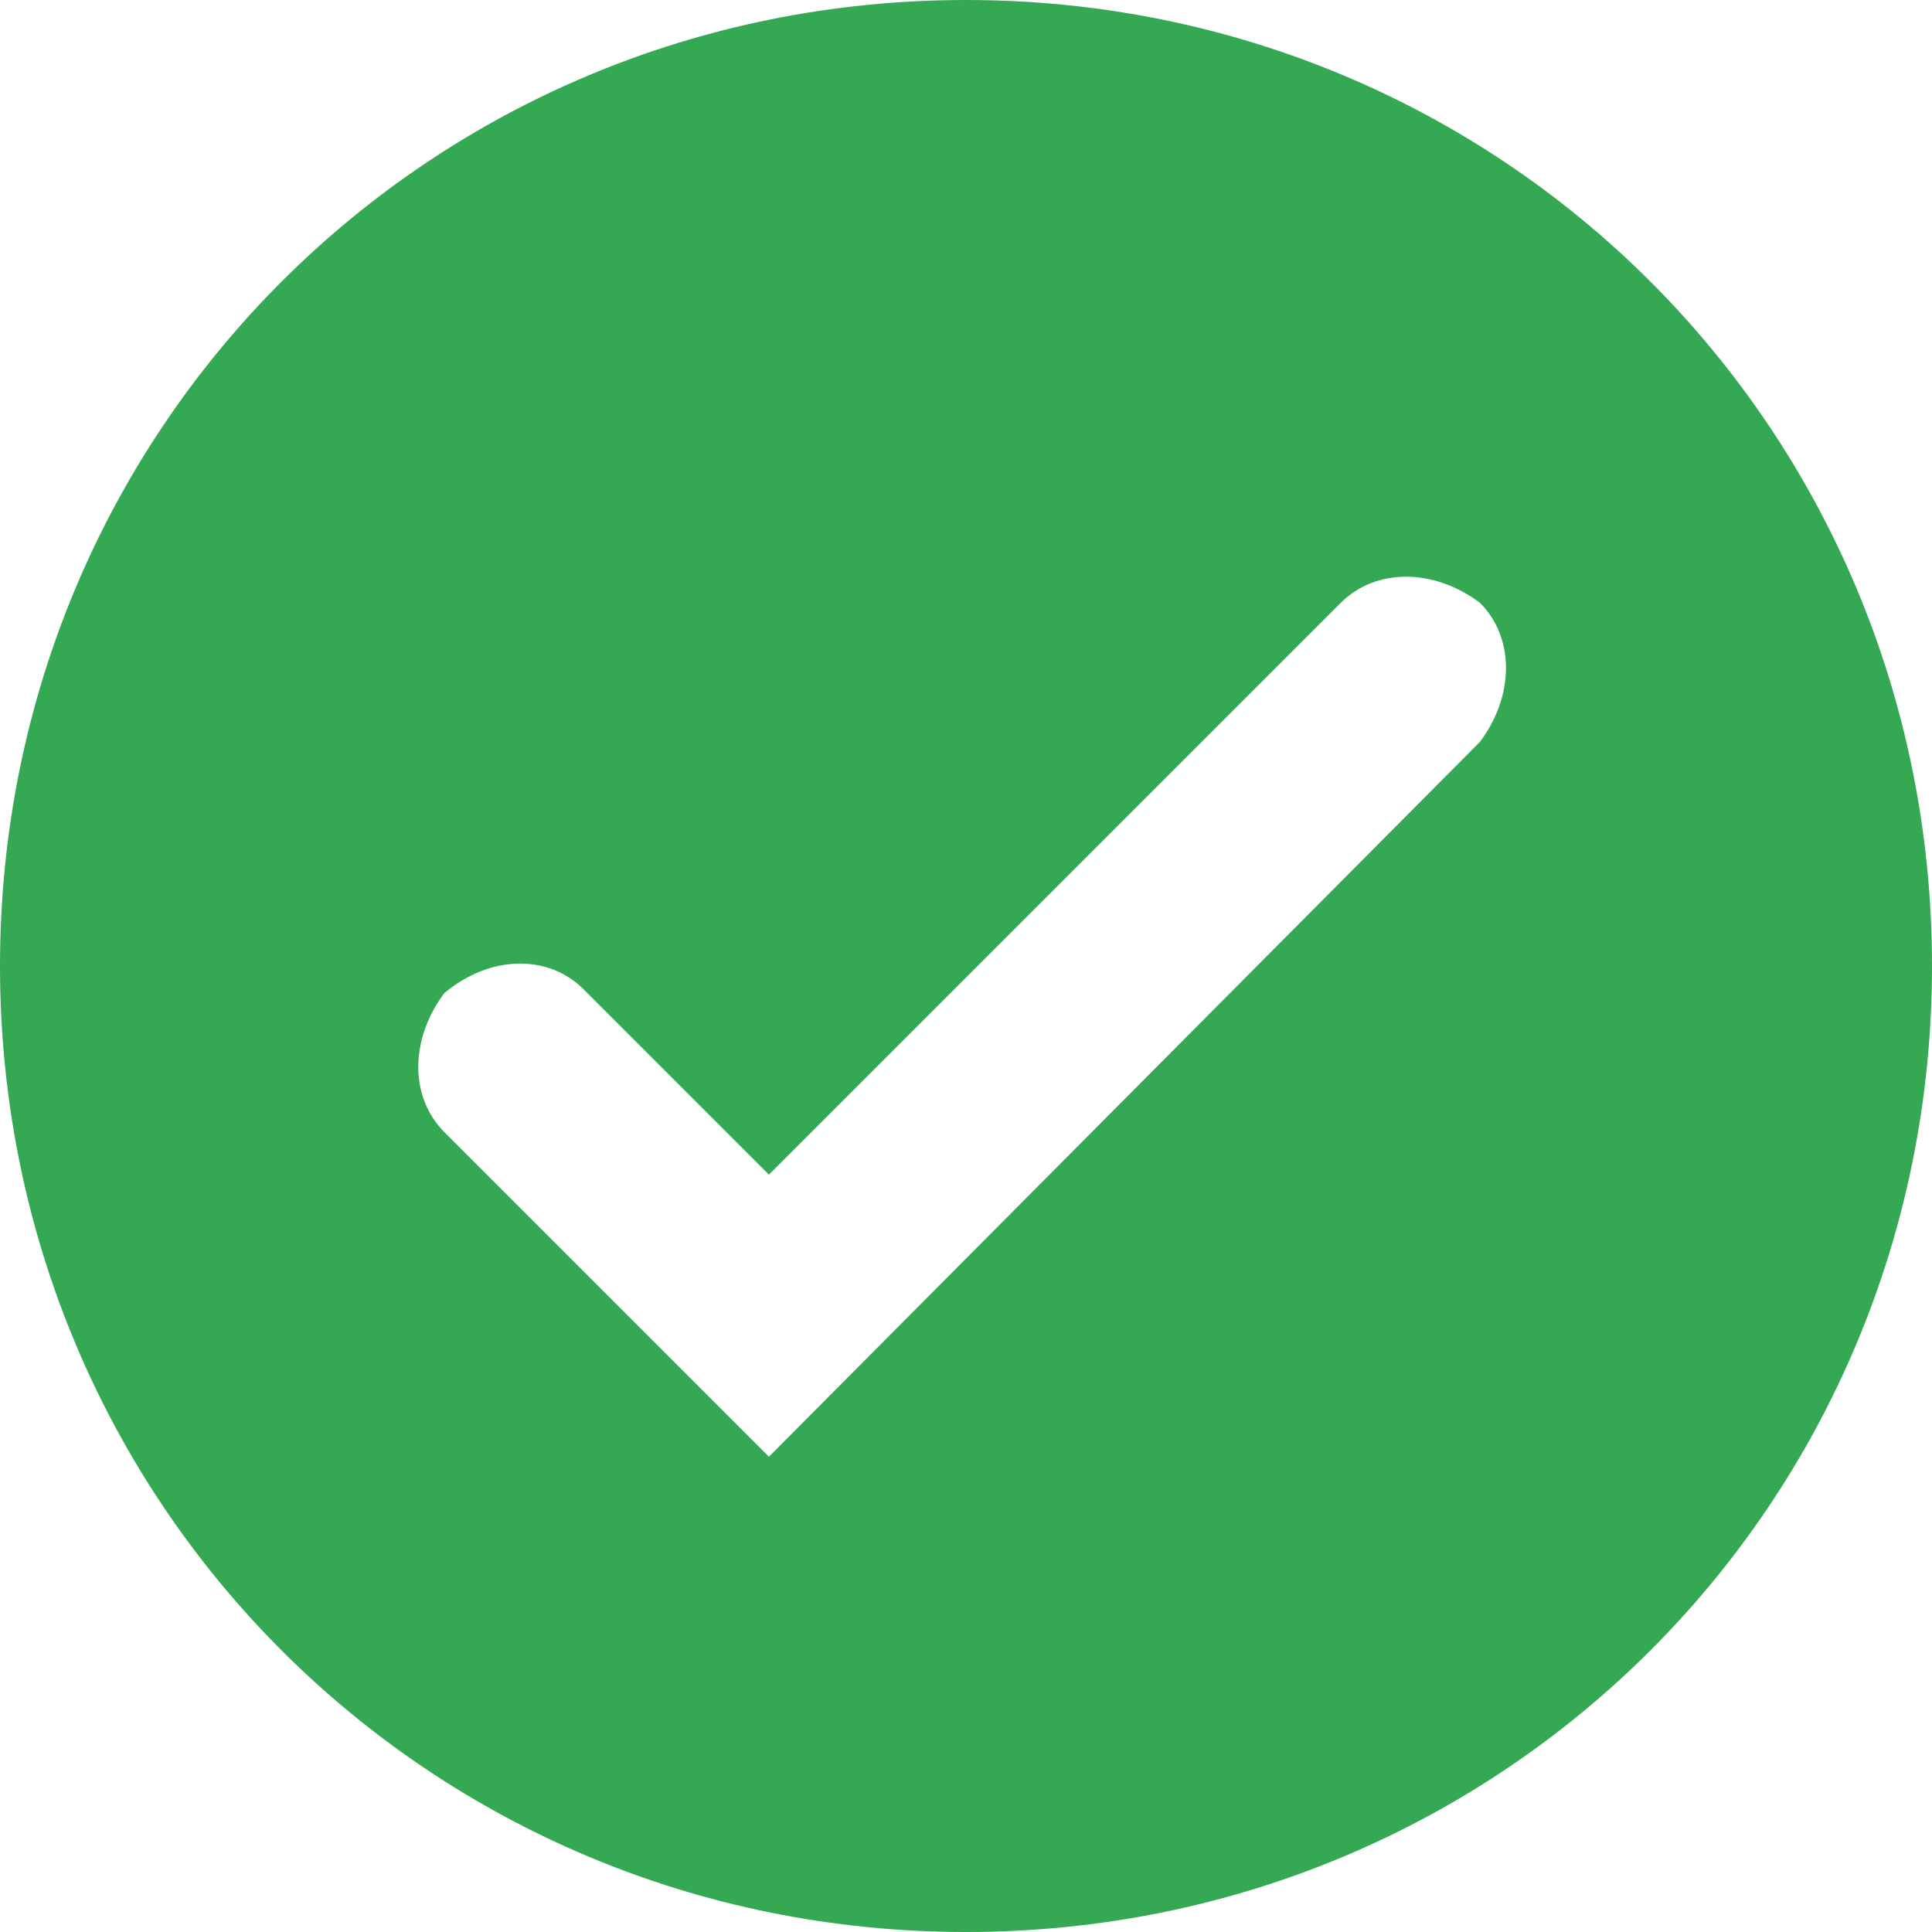 <?xml version="1.0" encoding="utf-8"?>
<!-- Generator: Adobe Illustrator 24.3.0, SVG Export Plug-In . SVG Version: 6.00 Build 0)  -->
<svg version="1.1" id="Layer_1" xmlns="http://www.w3.org/2000/svg" xmlns:xlink="http://www.w3.org/1999/xlink" x="0px" y="0px"
	 viewBox="0 0 50 50" style="enable-background:new 0 0 50 50;" xml:space="preserve">
<style type="text/css">
	.st0{fill-rule:evenodd;clip-rule:evenodd;fill:#34A853;}
</style>
<path class="st0" d="M0,25C0,11.1,11.1,0,25,0s25,11.1,25,25S38.9,50,25,50S0,38.9,0,25z M15.1,25.6l4.8,4.8l14.8-14.8
	c0.9-0.9,2.4-0.9,3.6,0l0,0c0.9,0.9,0.9,2.4,0,3.6L19.9,37.7l-8.4-8.4c-0.9-0.9-0.9-2.4,0-3.6l0,0C12.7,24.7,14.2,24.7,15.1,25.6z"
	/>
</svg>
